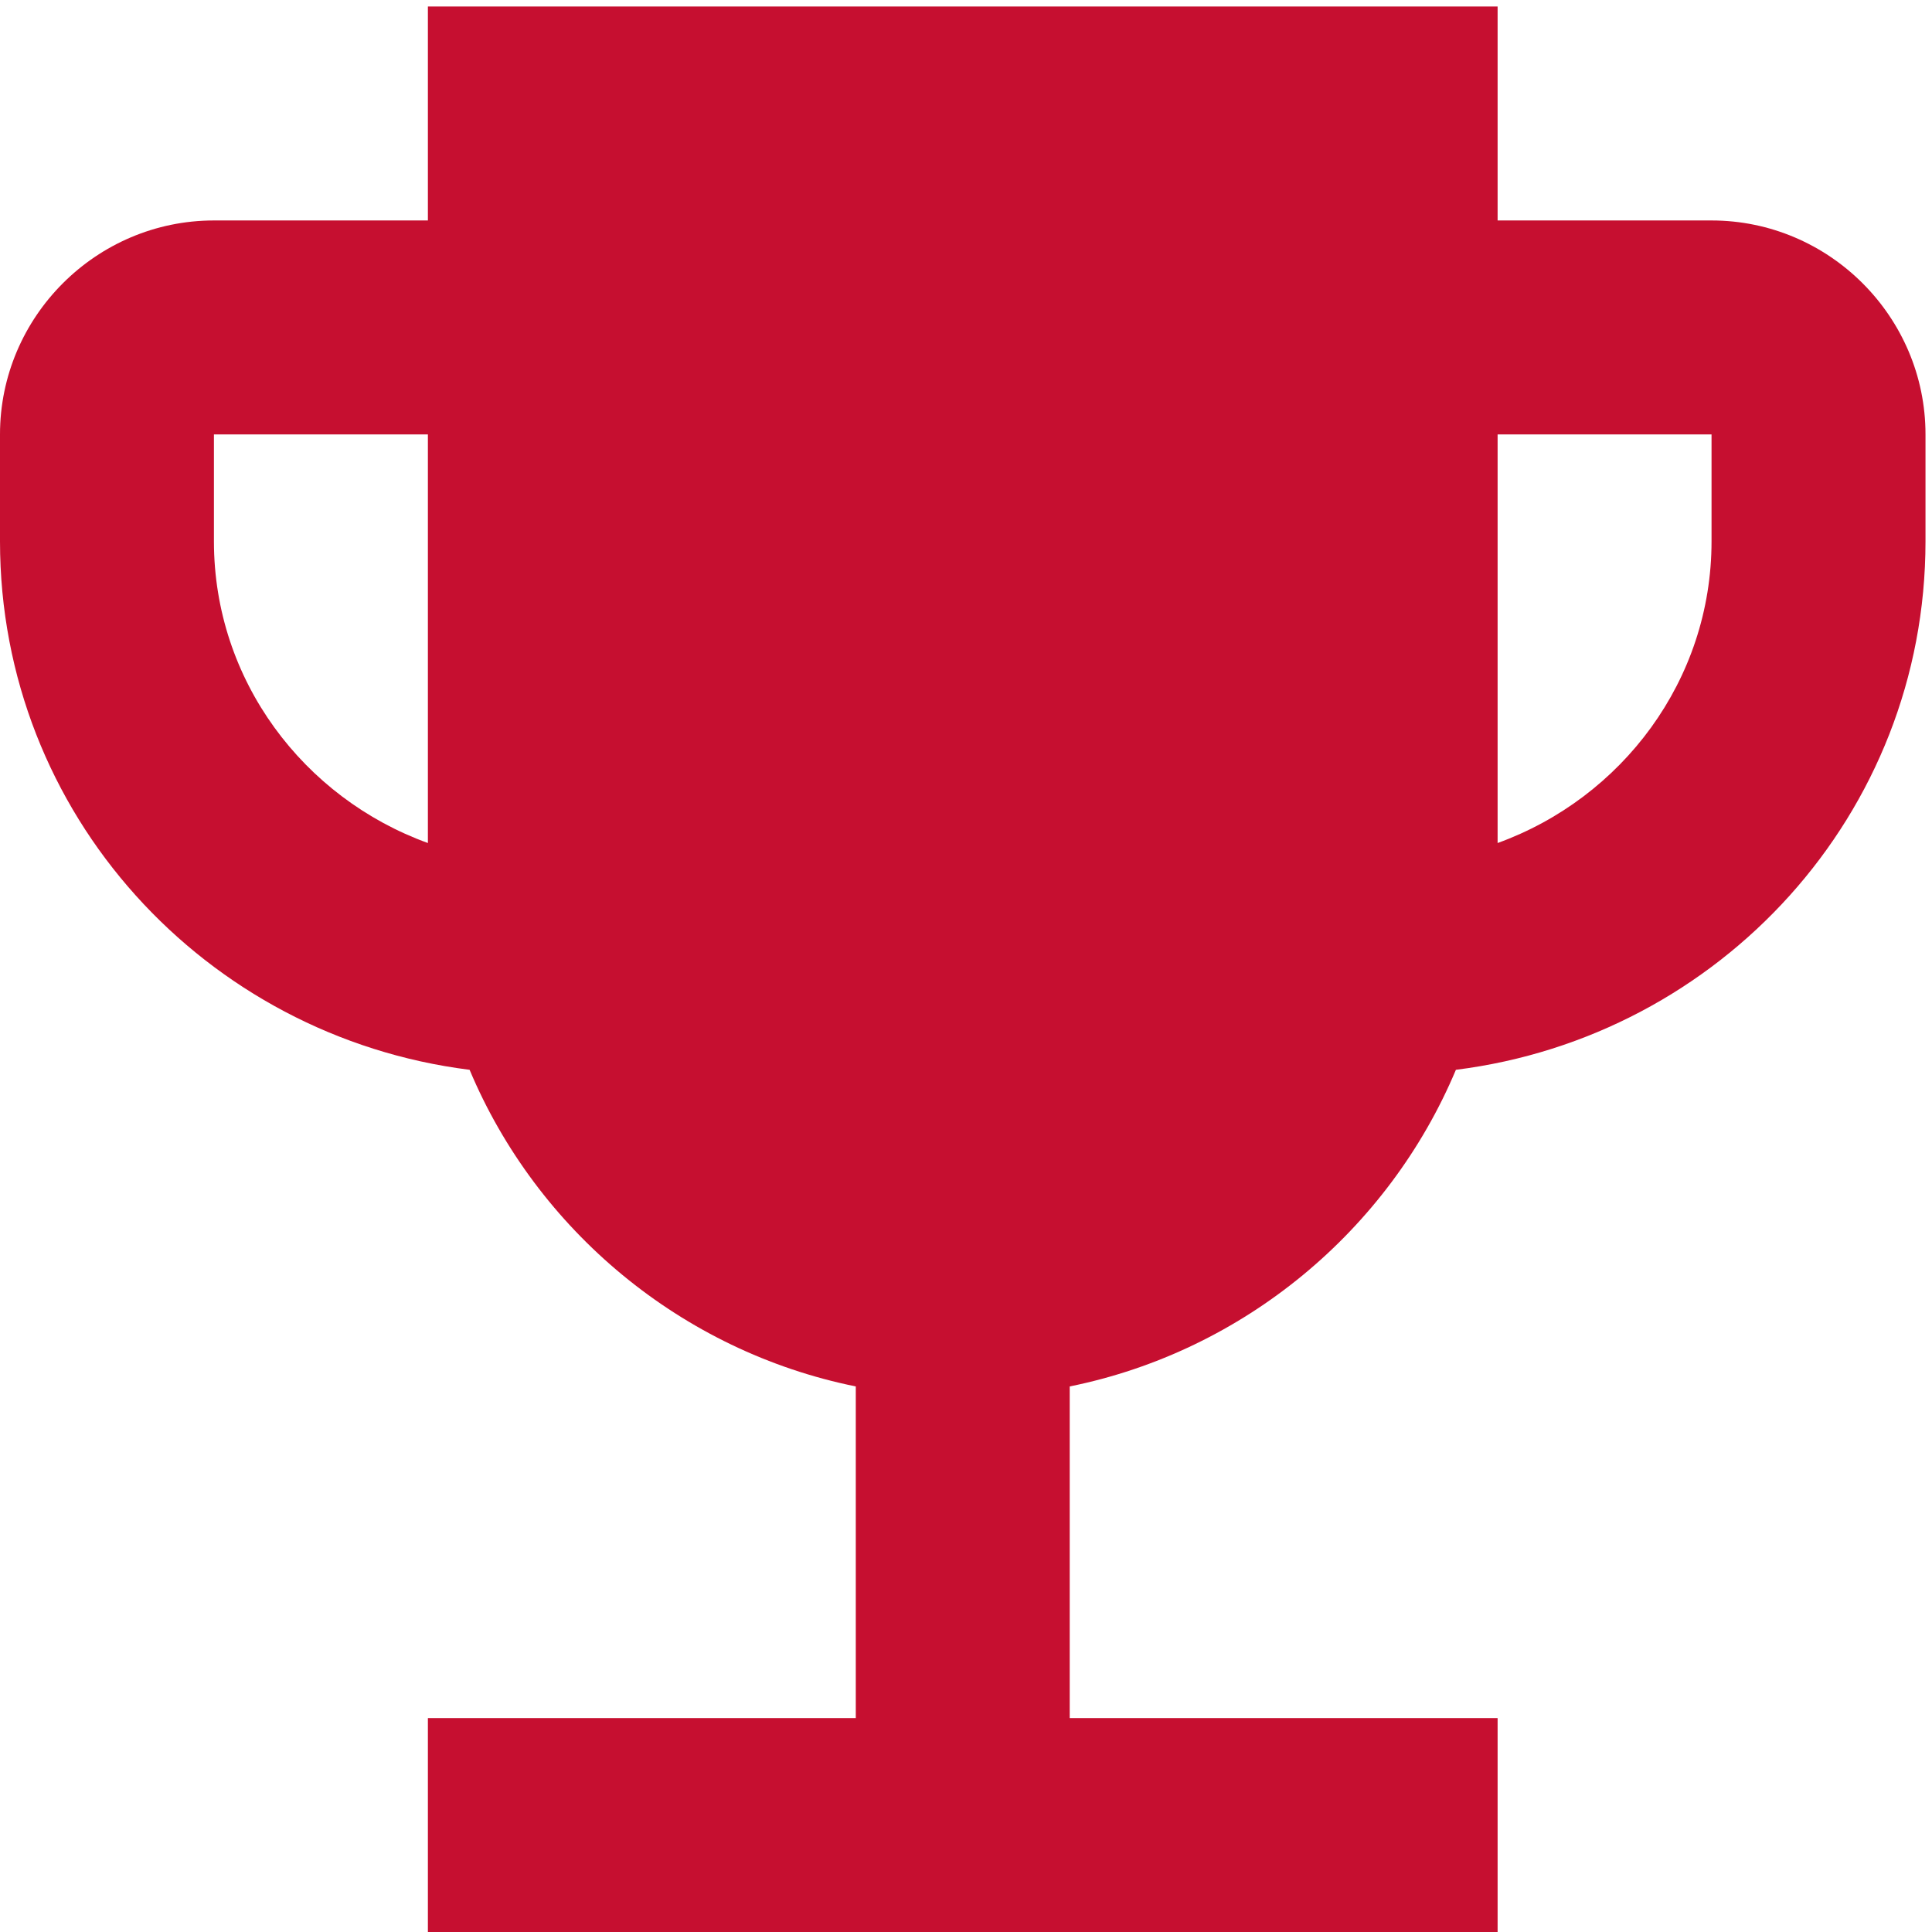 <?xml version="1.0" encoding="UTF-8"?> <svg xmlns="http://www.w3.org/2000/svg" width="63" height="63" viewBox="0 0 63 63" fill="none"> <path d="M55.811 7.189H48.835V0.212H13.953V7.189H6.976C3.139 7.189 0 10.328 0 14.165V17.653C0 26.548 6.697 33.804 15.313 34.885C17.511 40.117 22.22 44.059 27.906 45.21V56.024H13.953V63H48.835V56.024H34.882V45.21C40.568 44.059 45.277 40.117 47.475 34.885C56.09 33.804 62.788 26.548 62.788 17.653V14.165C62.788 10.328 59.648 7.189 55.811 7.189ZM6.976 17.653V14.165H13.953V27.49C9.907 26.025 6.976 22.188 6.976 17.653ZM55.811 17.653C55.811 22.188 52.881 26.025 48.835 27.49V14.165H55.811V17.653Z" fill="#C60F30"></path> </svg> 